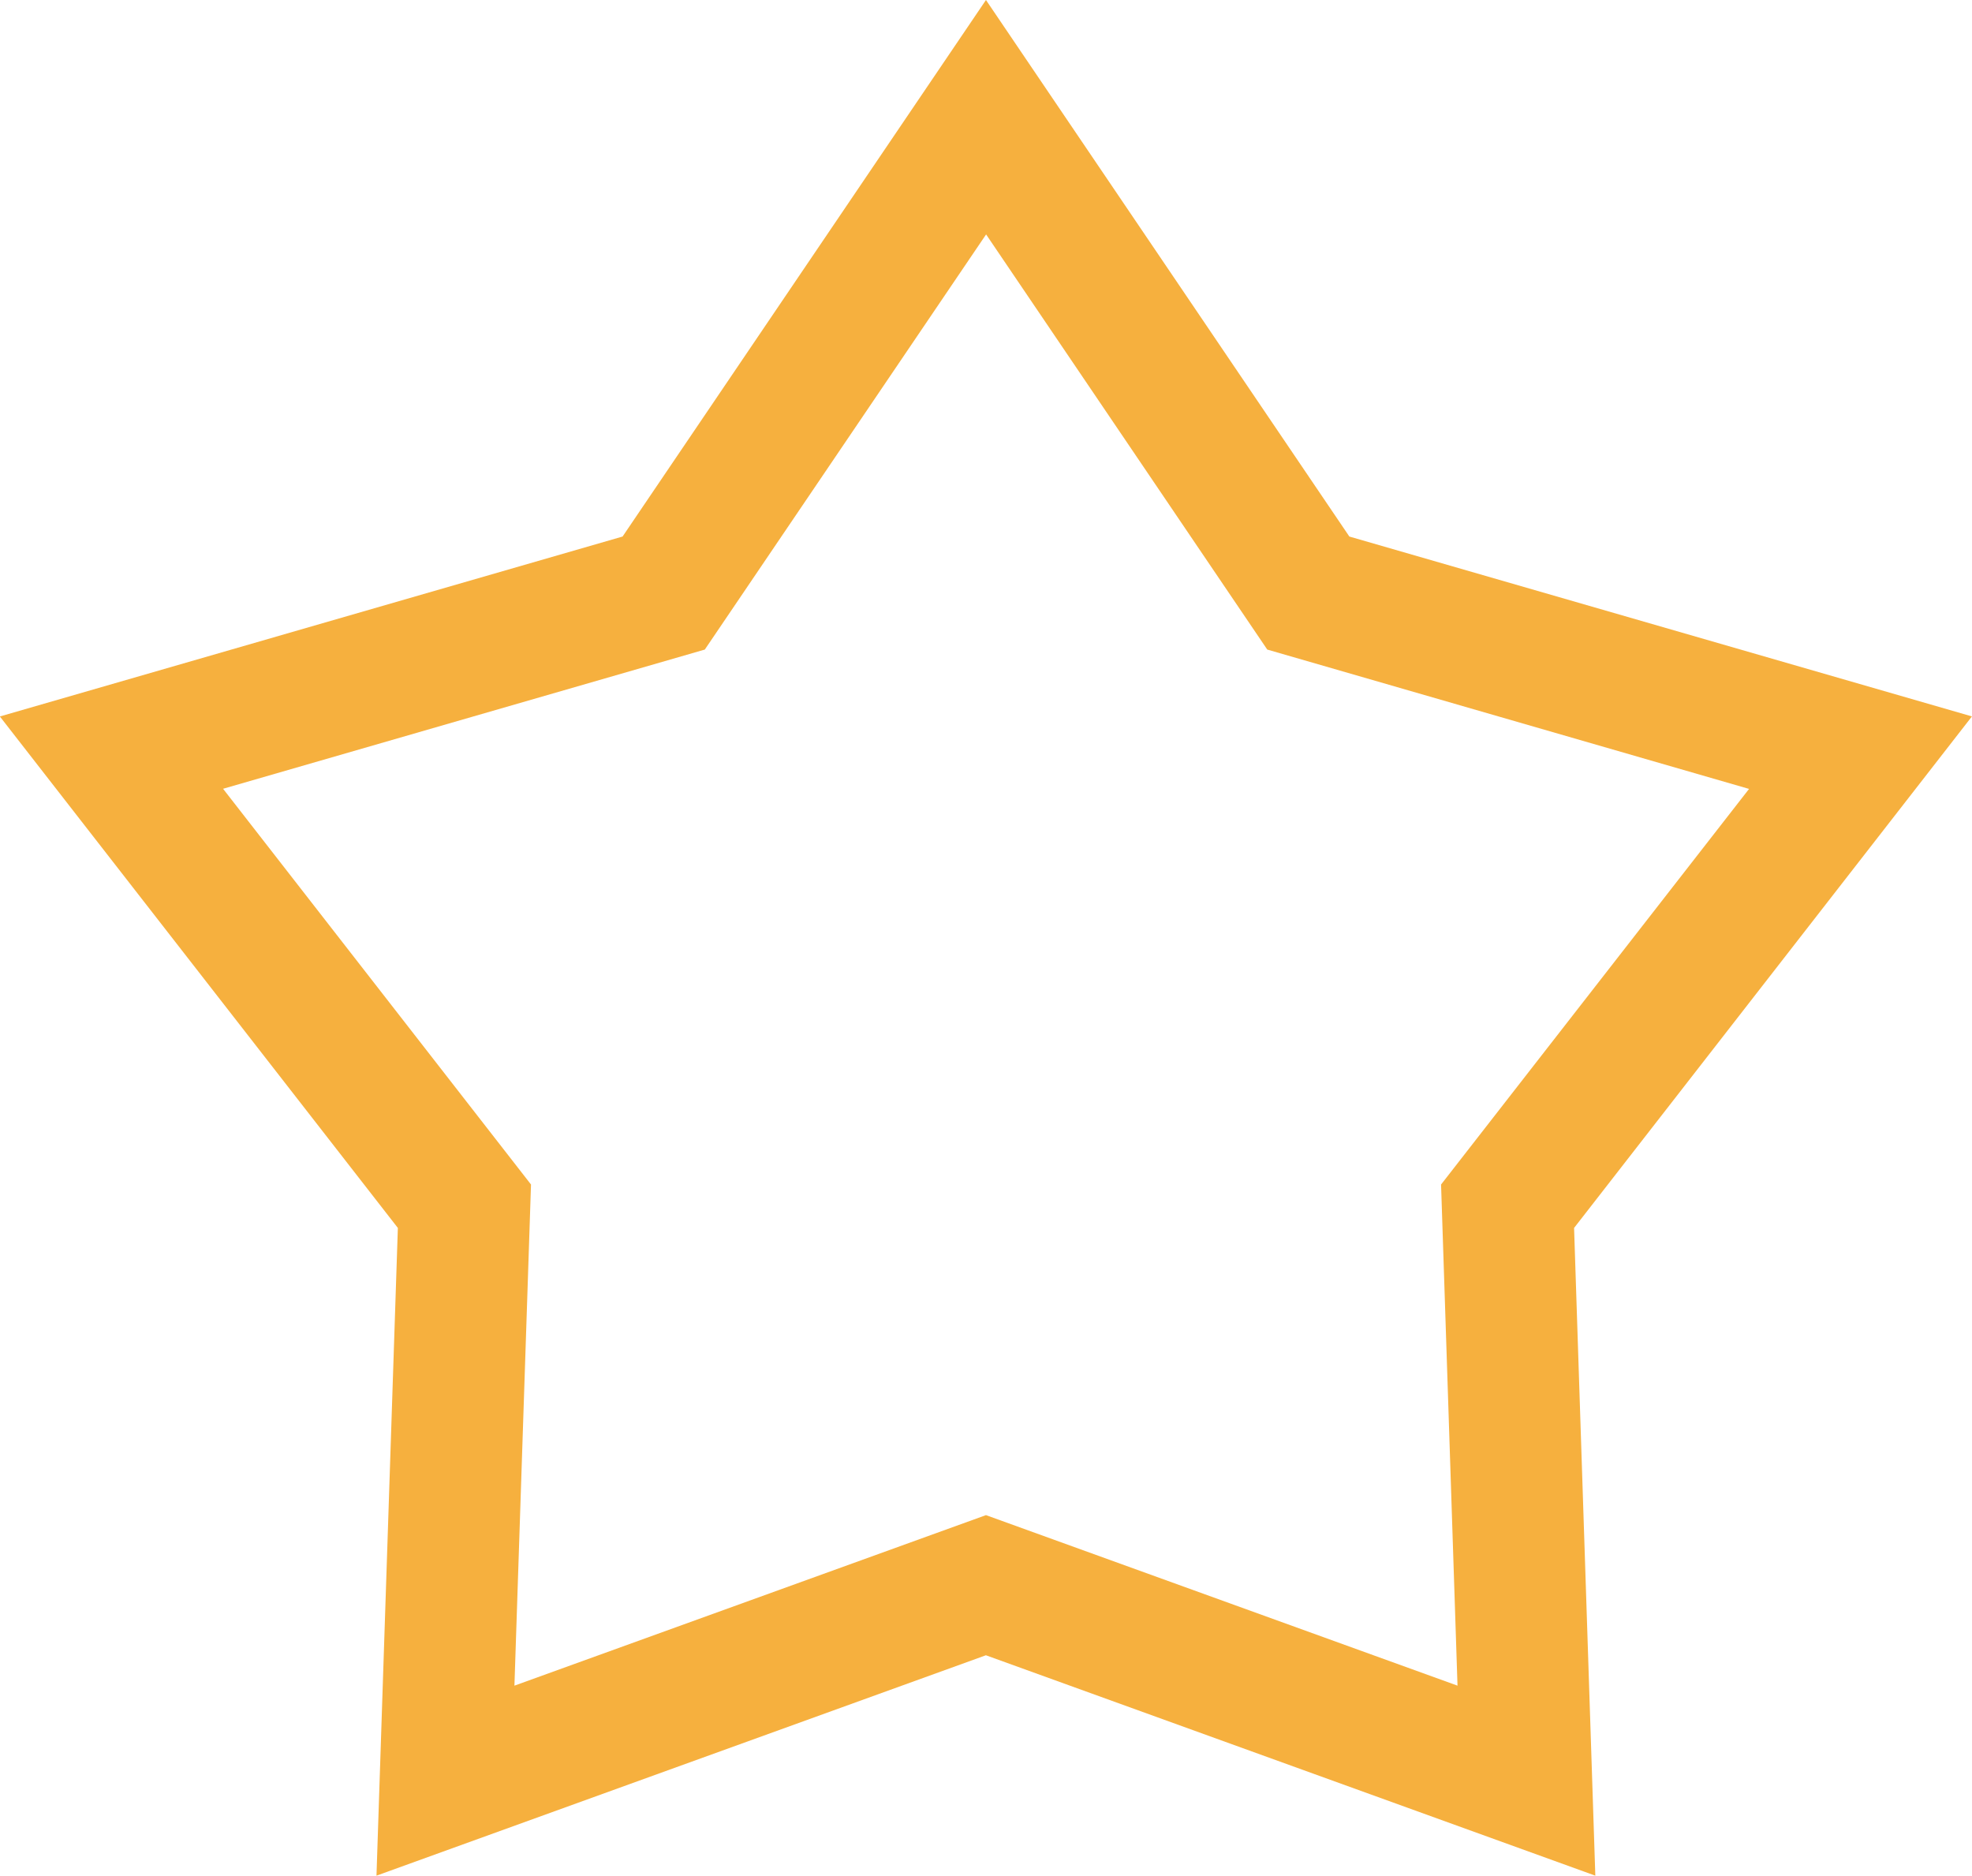 <svg xmlns="http://www.w3.org/2000/svg" width="29.977" height="28.509" viewBox="0 0 29.977 28.509">
  <path id="Tracé_571" data-name="Tracé 571" d="M105.224,20.027l5.524,8.155,9.464,2.734-6.048,7.775.323,9.845-9.264-3.35-9.264,3.35.325-9.845-6.05-7.774L99.7,28.182Zm11.6,11.991L109.5,29.9l-4.274-6.31L100.95,29.9l-7.323,2.116,4.681,6.015-.252,7.617,7.168-2.592,7.168,2.592-.25-7.617Z" transform="translate(-90.236 -20.027)" fill="#f6b03e"/>
</svg>